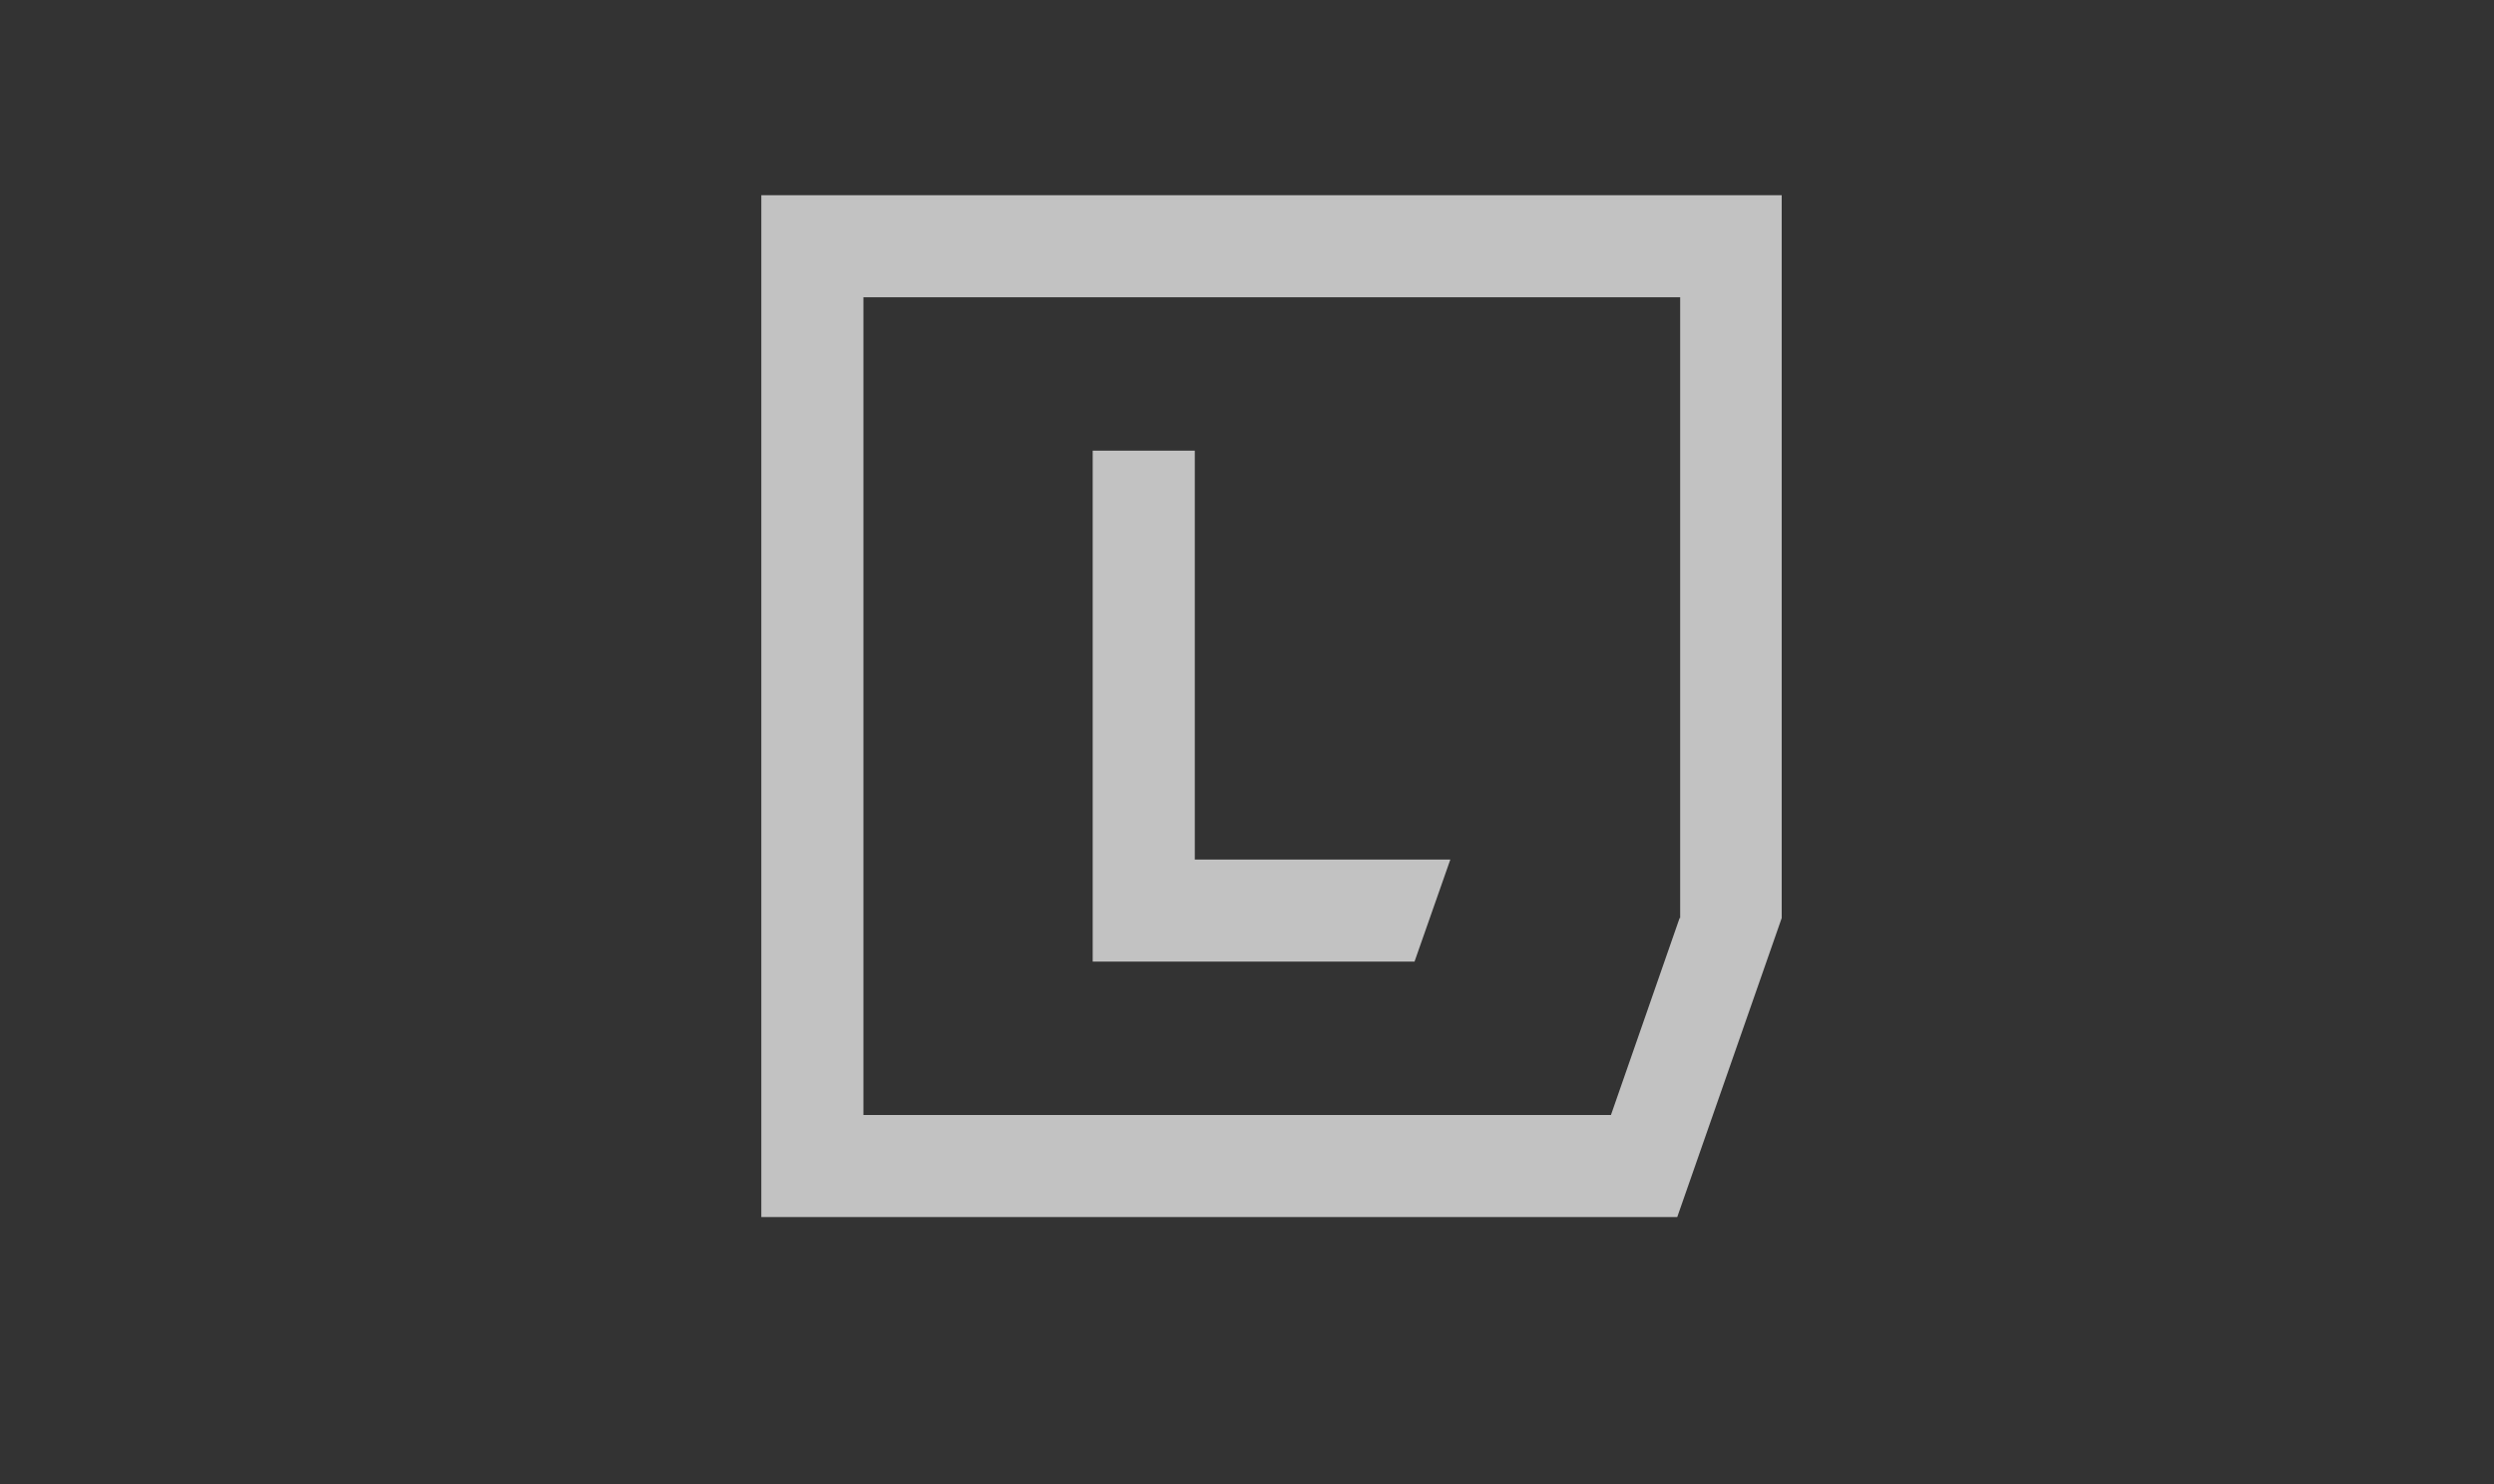 <?xml version="1.0" encoding="UTF-8"?> <svg xmlns="http://www.w3.org/2000/svg" xmlns:xlink="http://www.w3.org/1999/xlink" width="190" height="113.095" viewBox="0 0 190 113.095"><rect x="0" y="0" width="190" height="113.095" fill="#333333" stroke="none"/><defs><clipPath id="clip-Lengow-logo-opacity-70"><rect width="190" height="113.095"></rect></clipPath></defs><g id="Lengow-logo-opacity-70" clip-path="url(#clip-Lengow-logo-opacity-70)"><g id="Lengow-logo" transform="translate(43.5 0.875)" opacity="0.7"><path id="Path_116" data-name="Path 116" d="M77.778,87.958V56.8H70V95.736H94.517l2.729-7.778Z" transform="translate(-30.255 -23.332)" fill="#fff"></path><path id="Path_117" data-name="Path 117" d="M84.458,69.084l-5.231,15.01H22.278V21.778H84.5V69.084ZM14.5,14V91.872H84.276l7.96-22.789V14Z" fill="#fff"></path></g></g></svg> 